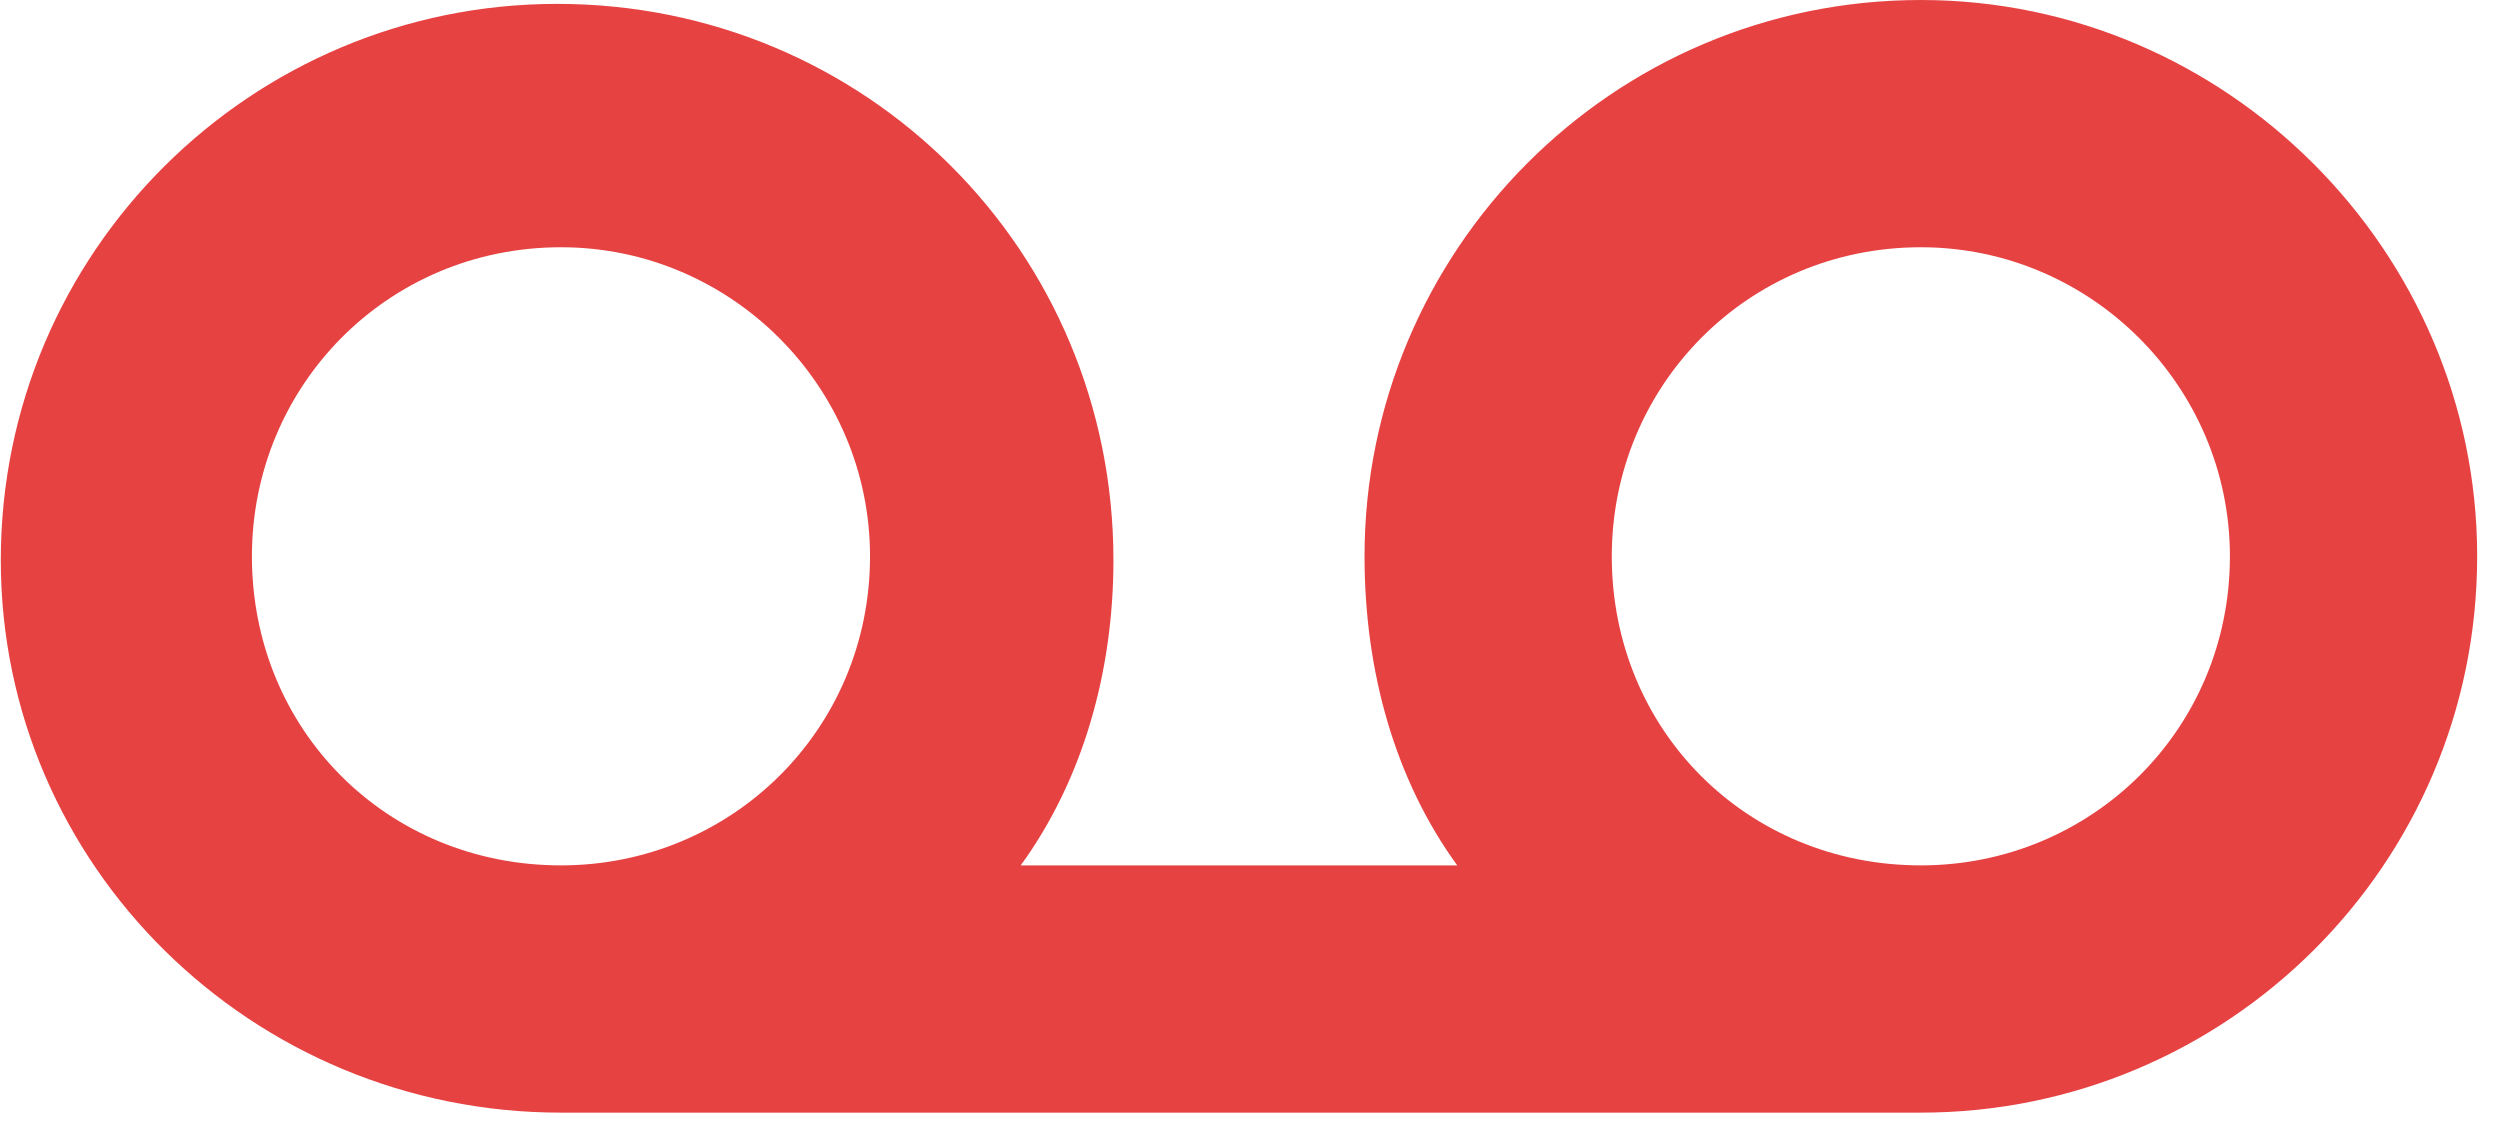 <svg width="91" height="41" viewBox="0 0 91 41" fill="none" xmlns="http://www.w3.org/2000/svg">
<path d="M69.919 0C81.029 0 90.169 9.141 90.169 20.25C90.169 31.5 81.029 40.5 69.919 40.5H20.419C9.17 40.5 0.029 31.5 0.029 20.391C0.029 9.141 9.17 0.141 20.279 0.141C31.529 0.141 40.529 9.141 40.529 20.391C40.529 24.469 39.404 28.406 37.154 31.5H53.044C50.794 28.406 49.669 24.469 49.669 20.25C49.669 9.141 58.669 0 69.919 0ZM9.17 20.25C9.17 26.578 14.091 31.5 20.419 31.5C26.607 31.5 31.669 26.578 31.669 20.25C31.669 14.062 26.607 9 20.419 9C14.091 9 9.17 14.062 9.17 20.25ZM69.919 31.5C76.107 31.5 81.169 26.578 81.169 20.25C81.169 14.062 76.107 9 69.919 9C63.591 9 58.669 14.062 58.669 20.25C58.669 26.578 63.591 31.5 69.919 31.5Z" fill="#E74242"/>
</svg>
